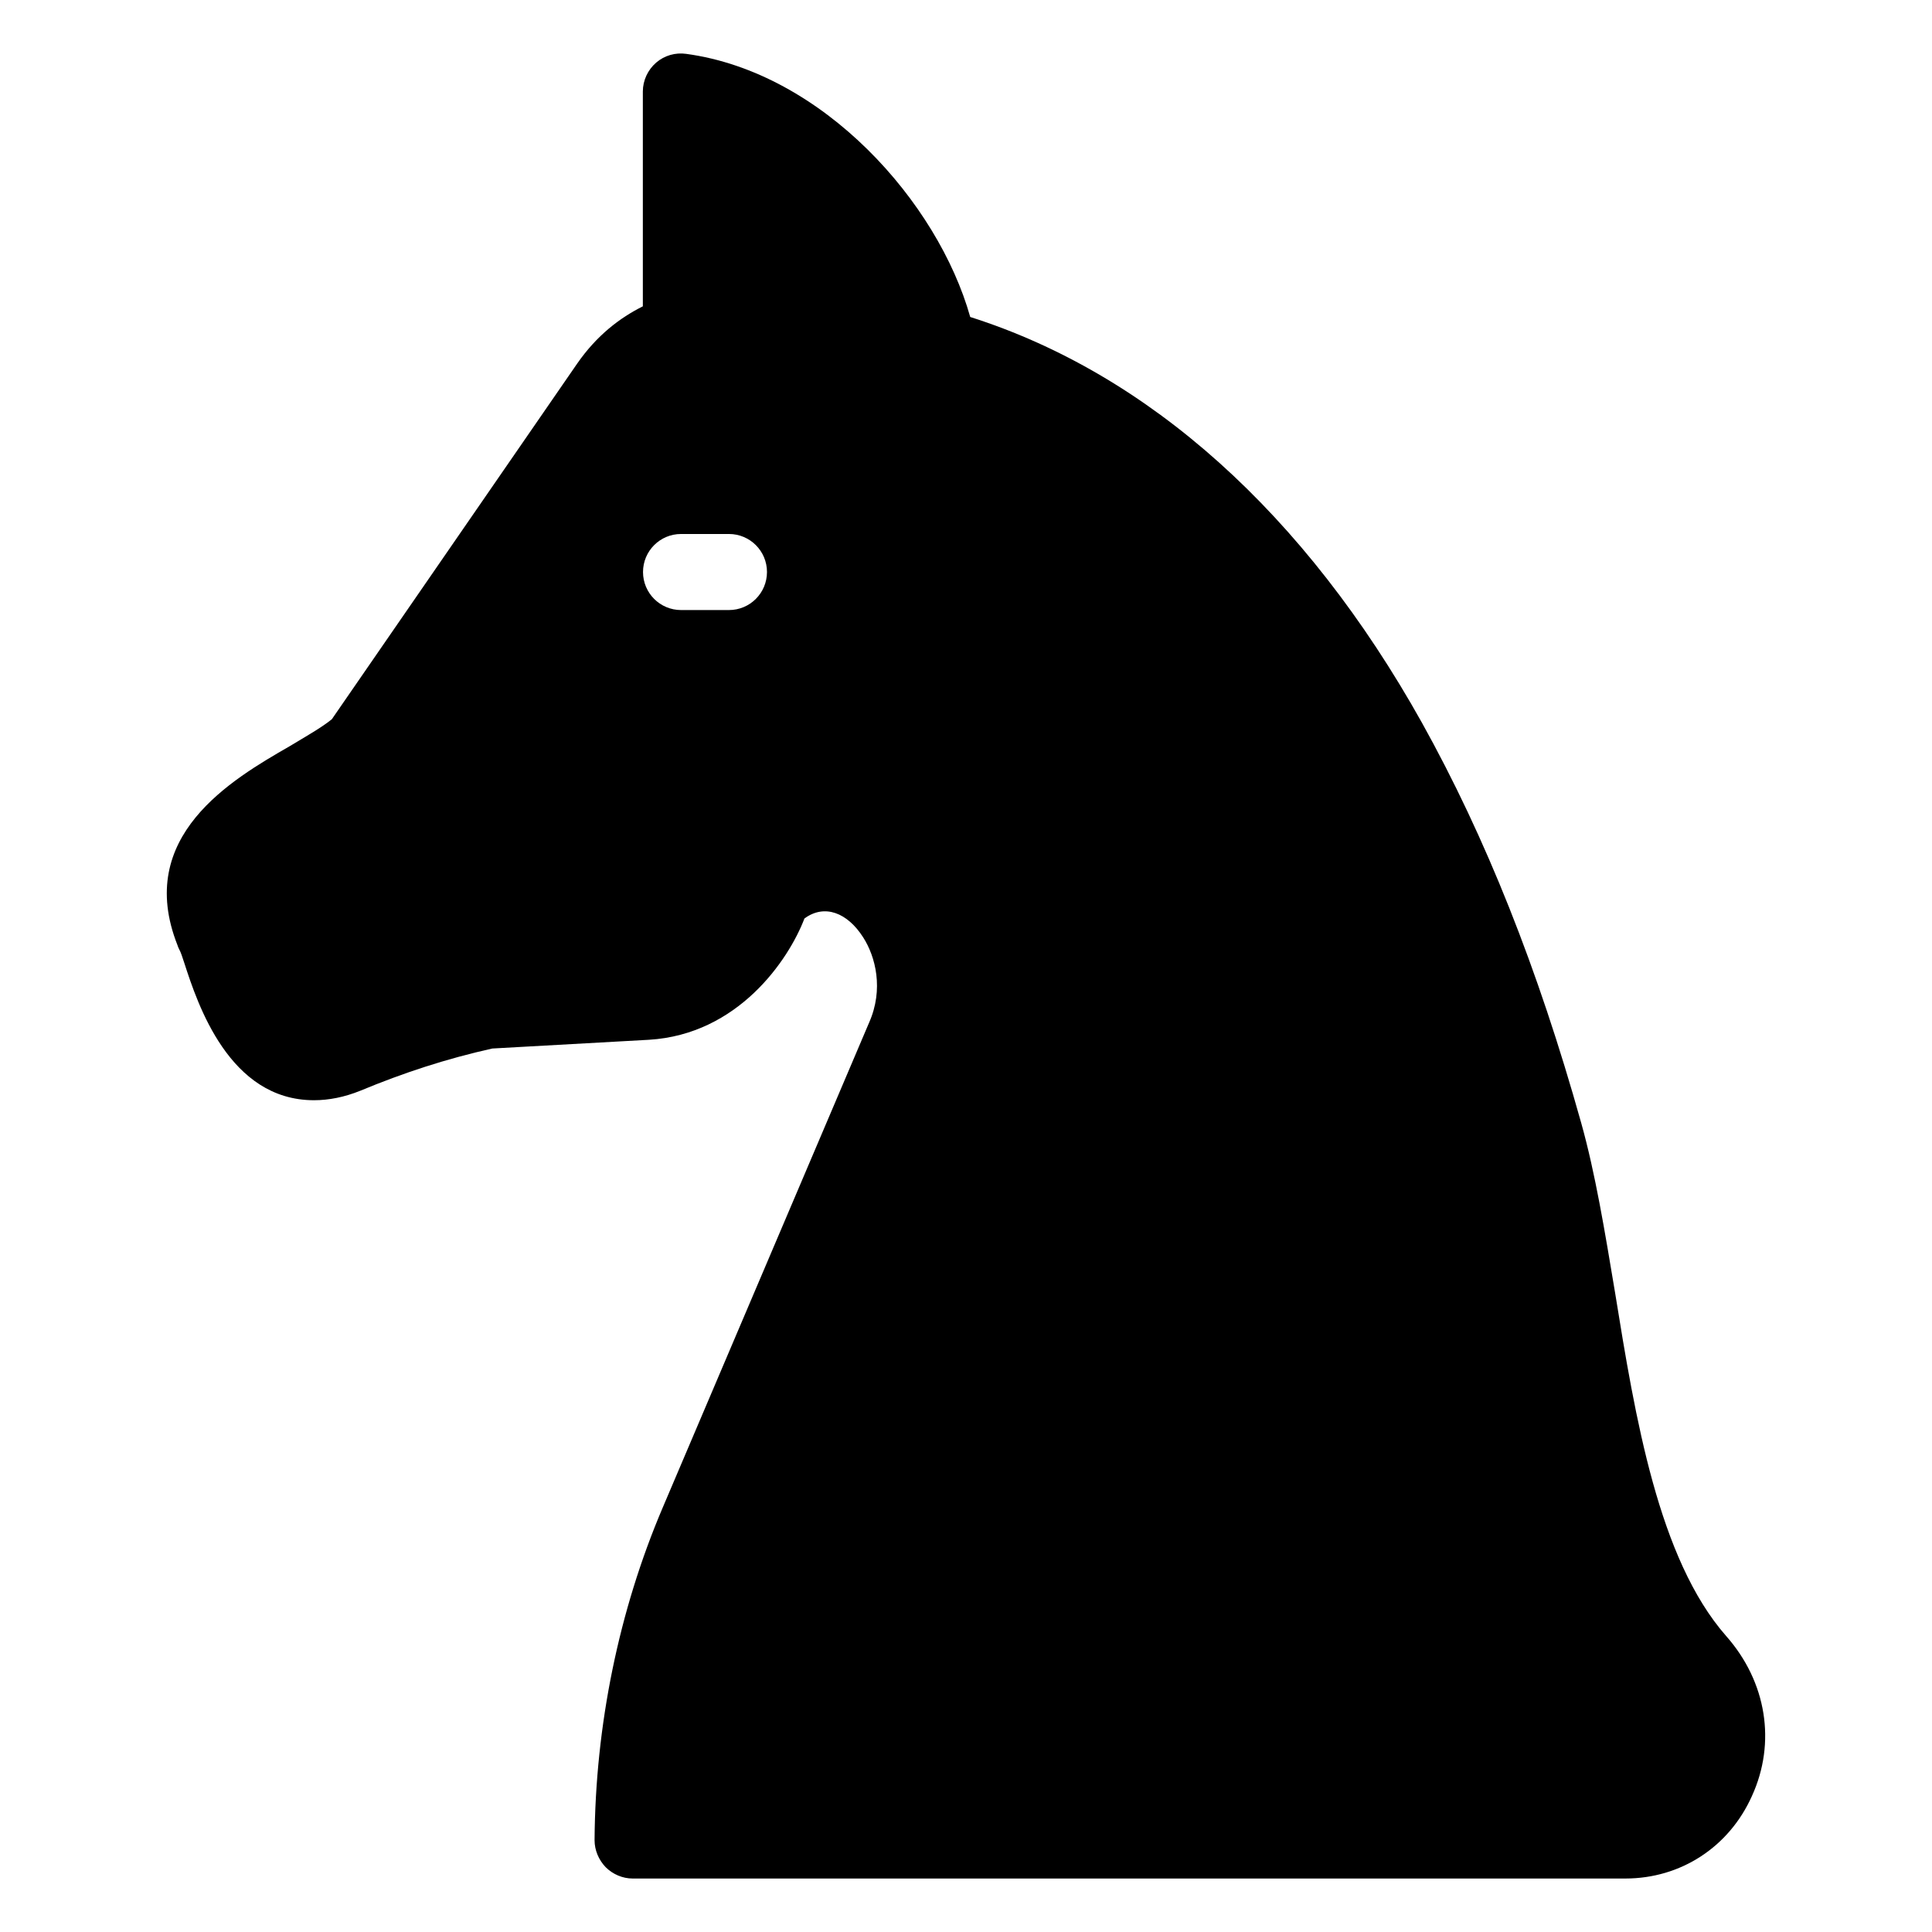 <?xml version="1.0" encoding="UTF-8"?>
<!-- Uploaded to: ICON Repo, www.svgrepo.com, Generator: ICON Repo Mixer Tools -->
<svg fill="#000000" width="800px" height="800px" version="1.1" viewBox="144 144 512 512" xmlns="http://www.w3.org/2000/svg">
 <path d="m601.43 577.54c-17.938-20.453-24.082-57.938-29.422-90.988-2.723-16.32-5.238-31.637-8.965-44.938-11.488-41.008-25.293-75.672-42.223-106.1-31.031-55.52-72.445-92.5-119.7-107.51-8.566-30.434-38.996-64.793-75.27-69.73-2.82-0.402-5.742 0.402-7.961 2.32-2.215 1.914-3.527 4.734-3.527 7.656v56.93c-6.047 3.023-12.191 7.656-17.43 15.215l-64.992 94.211c-2.723 2.219-6.852 4.535-11.188 7.156-15.414 8.867-41.109 23.879-29.723 52.699 0.203 0.605 0.203 0.605 0.504 1.207 0.402 0.707 0.809 2.016 1.309 3.527 3.527 10.883 11.895 36.375 34.363 36.375 3.93 0 8.059-0.805 12.293-2.519 11.387-4.734 22.773-8.465 34.965-11.184l41.516-2.316c23.578-1.41 36.98-21.059 41.211-32.145 5.34-3.93 11.387-1.512 15.52 4.938 3.324 5.137 5.543 13.805 1.609 22.672l-54.715 128.57c-11.586 27.207-17.836 57.637-18.035 88.066 0 2.719 1.109 5.238 2.922 7.152 1.91 1.914 4.531 3.023 7.152 3.023h263.09c14.711 0 27.508-8.363 33.551-21.867 6.449-14.105 3.934-30.227-6.852-42.422zm-264.25-271.87h-12.695c-5.57 0-10.078-4.512-10.078-10.078s4.508-10.078 10.078-10.078h12.695c5.57 0 10.078 4.512 10.078 10.078-0.004 5.566-4.508 10.078-10.078 10.078z"/>
</svg>